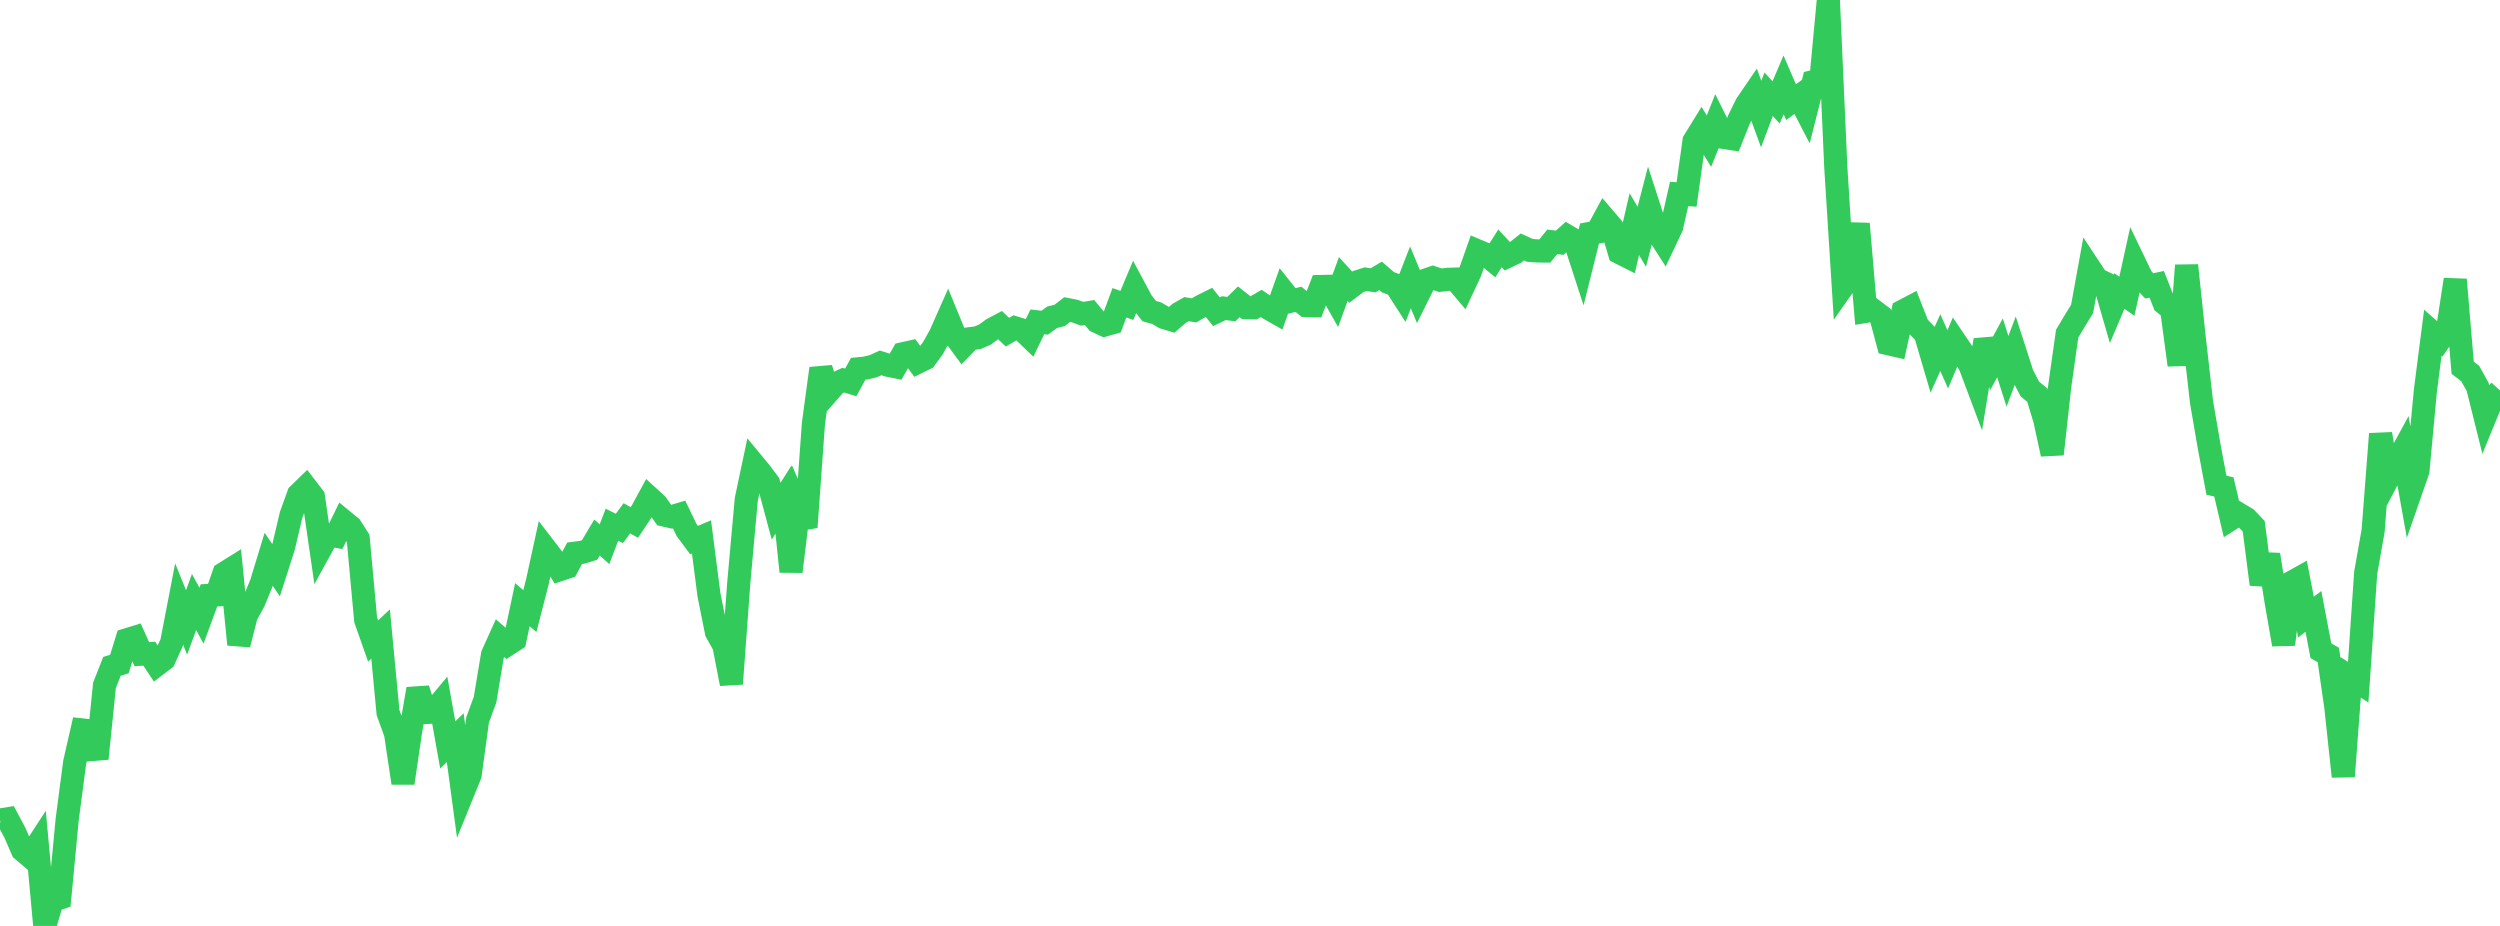 <?xml version="1.0" standalone="no"?>
<!DOCTYPE svg PUBLIC "-//W3C//DTD SVG 1.1//EN" "http://www.w3.org/Graphics/SVG/1.1/DTD/svg11.dtd">

<svg width="135" height="50" viewBox="0 0 135 50" preserveAspectRatio="none" 
  xmlns="http://www.w3.org/2000/svg"
  xmlns:xlink="http://www.w3.org/1999/xlink">


<polyline points="0.0, 44.278 0.403, 44.215 0.806, 44.971 1.209, 45.904 1.612, 46.245 2.015, 45.628 2.418, 50.0 2.821, 48.641 3.224, 48.501 3.627, 44.261 4.03, 41.185 4.433, 39.418 4.836, 39.463 5.239, 40.965 5.642, 37.01 6.045, 35.983 6.448, 35.859 6.851, 34.549 7.254, 34.425 7.657, 35.323 8.06, 35.298 8.463, 35.904 8.866, 35.596 9.269, 34.704 9.672, 32.615 10.075, 33.611 10.478, 32.507 10.881, 33.247 11.284, 32.152 11.687, 32.128 12.09, 30.972 12.493, 30.721 12.896, 34.803 13.299, 33.227 13.701, 32.499 14.104, 31.522 14.507, 30.199 14.91, 30.791 15.313, 29.53 15.716, 27.817 16.119, 26.702 16.522, 26.311 16.925, 26.836 17.328, 29.609 17.731, 28.875 18.134, 28.95 18.537, 28.123 18.94, 28.453 19.343, 29.083 19.746, 33.472 20.149, 34.617 20.552, 34.237 20.955, 38.488 21.358, 39.597 21.761, 42.284 22.164, 39.541 22.567, 37.203 22.97, 38.476 23.373, 38.453 23.776, 37.969 24.179, 40.228 24.582, 39.833 24.985, 42.826 25.388, 41.834 25.791, 38.873 26.194, 37.778 26.597, 35.354 27.0, 34.461 27.403, 34.81 27.806, 34.549 28.209, 32.652 28.612, 33 29.015, 31.431 29.418, 29.586 29.821, 30.11 30.224, 30.763 30.627, 30.628 31.03, 29.876 31.433, 29.824 31.836, 29.702 32.239, 29.026 32.642, 29.388 33.045, 28.335 33.448, 28.534 33.851, 27.987 34.254, 28.213 34.657, 27.608 35.06, 26.867 35.463, 27.235 35.866, 27.811 36.269, 27.904 36.672, 27.785 37.075, 28.621 37.478, 29.163 37.881, 28.993 38.284, 32.126 38.687, 34.132 39.09, 34.851 39.493, 36.925 39.896, 31.444 40.299, 26.969 40.701, 25.067 41.104, 25.555 41.507, 26.099 41.91, 27.604 42.313, 26.971 42.716, 30.864 43.119, 27.528 43.522, 28.468 43.925, 22.879 44.328, 19.897 44.731, 21.171 45.134, 20.714 45.537, 20.528 45.94, 20.65 46.343, 19.915 46.746, 19.874 47.149, 19.777 47.552, 19.596 47.955, 19.722 48.358, 19.805 48.761, 19.102 49.164, 19.013 49.567, 19.558 49.97, 19.359 50.373, 18.808 50.776, 18.088 51.179, 17.179 51.582, 18.16 51.985, 18.708 52.388, 18.289 52.791, 18.24 53.194, 18.062 53.597, 17.769 54.0, 17.556 54.403, 17.937 54.806, 17.702 55.209, 17.827 55.612, 18.215 56.015, 17.381 56.418, 17.424 56.821, 17.131 57.224, 17.031 57.627, 16.717 58.03, 16.796 58.433, 16.942 58.836, 16.876 59.239, 17.364 59.642, 17.552 60.045, 17.438 60.448, 16.35 60.851, 16.492 61.254, 15.532 61.657, 16.285 62.06, 16.801 62.463, 16.914 62.866, 17.148 63.269, 17.27 63.672, 16.925 64.075, 16.694 64.478, 16.759 64.881, 16.528 65.284, 16.326 65.687, 16.832 66.09, 16.64 66.493, 16.693 66.896, 16.298 67.299, 16.615 67.701, 16.622 68.104, 16.386 68.507, 16.657 68.91, 16.885 69.313, 15.753 69.716, 16.261 70.119, 16.162 70.522, 16.495 70.925, 16.506 71.328, 15.471 71.731, 15.462 72.134, 16.173 72.537, 15.066 72.94, 15.508 73.343, 15.203 73.746, 15.076 74.149, 15.138 74.552, 14.896 74.955, 15.244 75.358, 15.39 75.761, 16.016 76.164, 14.98 76.567, 15.944 76.97, 15.132 77.373, 14.994 77.776, 15.132 78.179, 15.084 78.582, 15.072 78.985, 15.551 79.388, 14.688 79.791, 13.547 80.194, 13.716 80.597, 14.045 81.0, 13.411 81.403, 13.847 81.806, 13.655 82.209, 13.335 82.612, 13.52 83.015, 13.551 83.418, 13.555 83.821, 13.059 84.224, 13.108 84.627, 12.747 85.03, 12.984 85.433, 14.224 85.836, 12.608 86.239, 12.535 86.642, 11.793 87.045, 12.264 87.448, 13.636 87.851, 13.84 88.254, 12.101 88.657, 12.788 89.06, 11.23 89.463, 12.475 89.866, 13.105 90.269, 12.255 90.672, 10.475 91.075, 10.501 91.478, 7.615 91.881, 6.963 92.284, 7.622 92.687, 6.614 93.09, 7.422 93.493, 7.484 93.896, 6.474 94.299, 5.649 94.701, 5.06 95.104, 6.16 95.507, 5.088 95.91, 5.531 96.313, 4.583 96.716, 5.515 97.119, 5.221 97.522, 5.997 97.925, 4.408 98.328, 4.314 98.731, 0.0 99.134, 9.05 99.537, 15.448 99.94, 14.874 100.343, 12.085 100.746, 16.815 101.149, 16.748 101.552, 17.052 101.955, 18.556 102.358, 18.648 102.761, 16.797 103.164, 16.586 103.567, 17.613 103.97, 18.029 104.373, 19.401 104.776, 18.501 105.179, 19.404 105.582, 18.446 105.985, 19.041 106.388, 19.755 106.791, 20.828 107.194, 18.362 107.597, 19.525 108.0, 18.783 108.403, 20.052 108.806, 18.982 109.209, 20.229 109.612, 21.006 110.015, 21.338 110.418, 22.667 110.821, 24.523 111.224, 20.869 111.627, 18.017 112.03, 17.341 112.433, 16.685 112.836, 14.468 113.239, 15.079 113.642, 15.273 114.045, 16.664 114.448, 15.712 114.851, 15.999 115.254, 14.169 115.657, 15.006 116.06, 15.439 116.463, 15.354 116.866, 16.377 117.269, 16.707 117.672, 19.712 118.075, 14.332 118.478, 18.148 118.881, 21.698 119.284, 24.048 119.687, 26.199 120.09, 26.295 120.493, 28.011 120.896, 27.755 121.299, 27.998 121.701, 28.418 122.104, 31.553 122.507, 29.953 122.91, 32.484 123.313, 34.8 123.716, 31.465 124.119, 31.241 124.522, 33.319 124.925, 33.017 125.328, 35.139 125.731, 35.37 126.134, 38.169 126.537, 41.929 126.94, 36.579 127.343, 36.838 127.746, 30.941 128.149, 28.658 128.552, 23.431 128.955, 25.833 129.358, 25.071 129.761, 24.33 130.164, 26.582 130.567, 25.425 130.97, 21.102 131.373, 17.967 131.776, 18.321 132.179, 17.736 132.582, 15.099 132.985, 19.859 133.388, 20.166 133.791, 20.888 134.194, 22.506 134.597, 21.523 135.0, 21.086" fill="none" stroke="#32ca5b" stroke-width="1.25"/>

</svg>